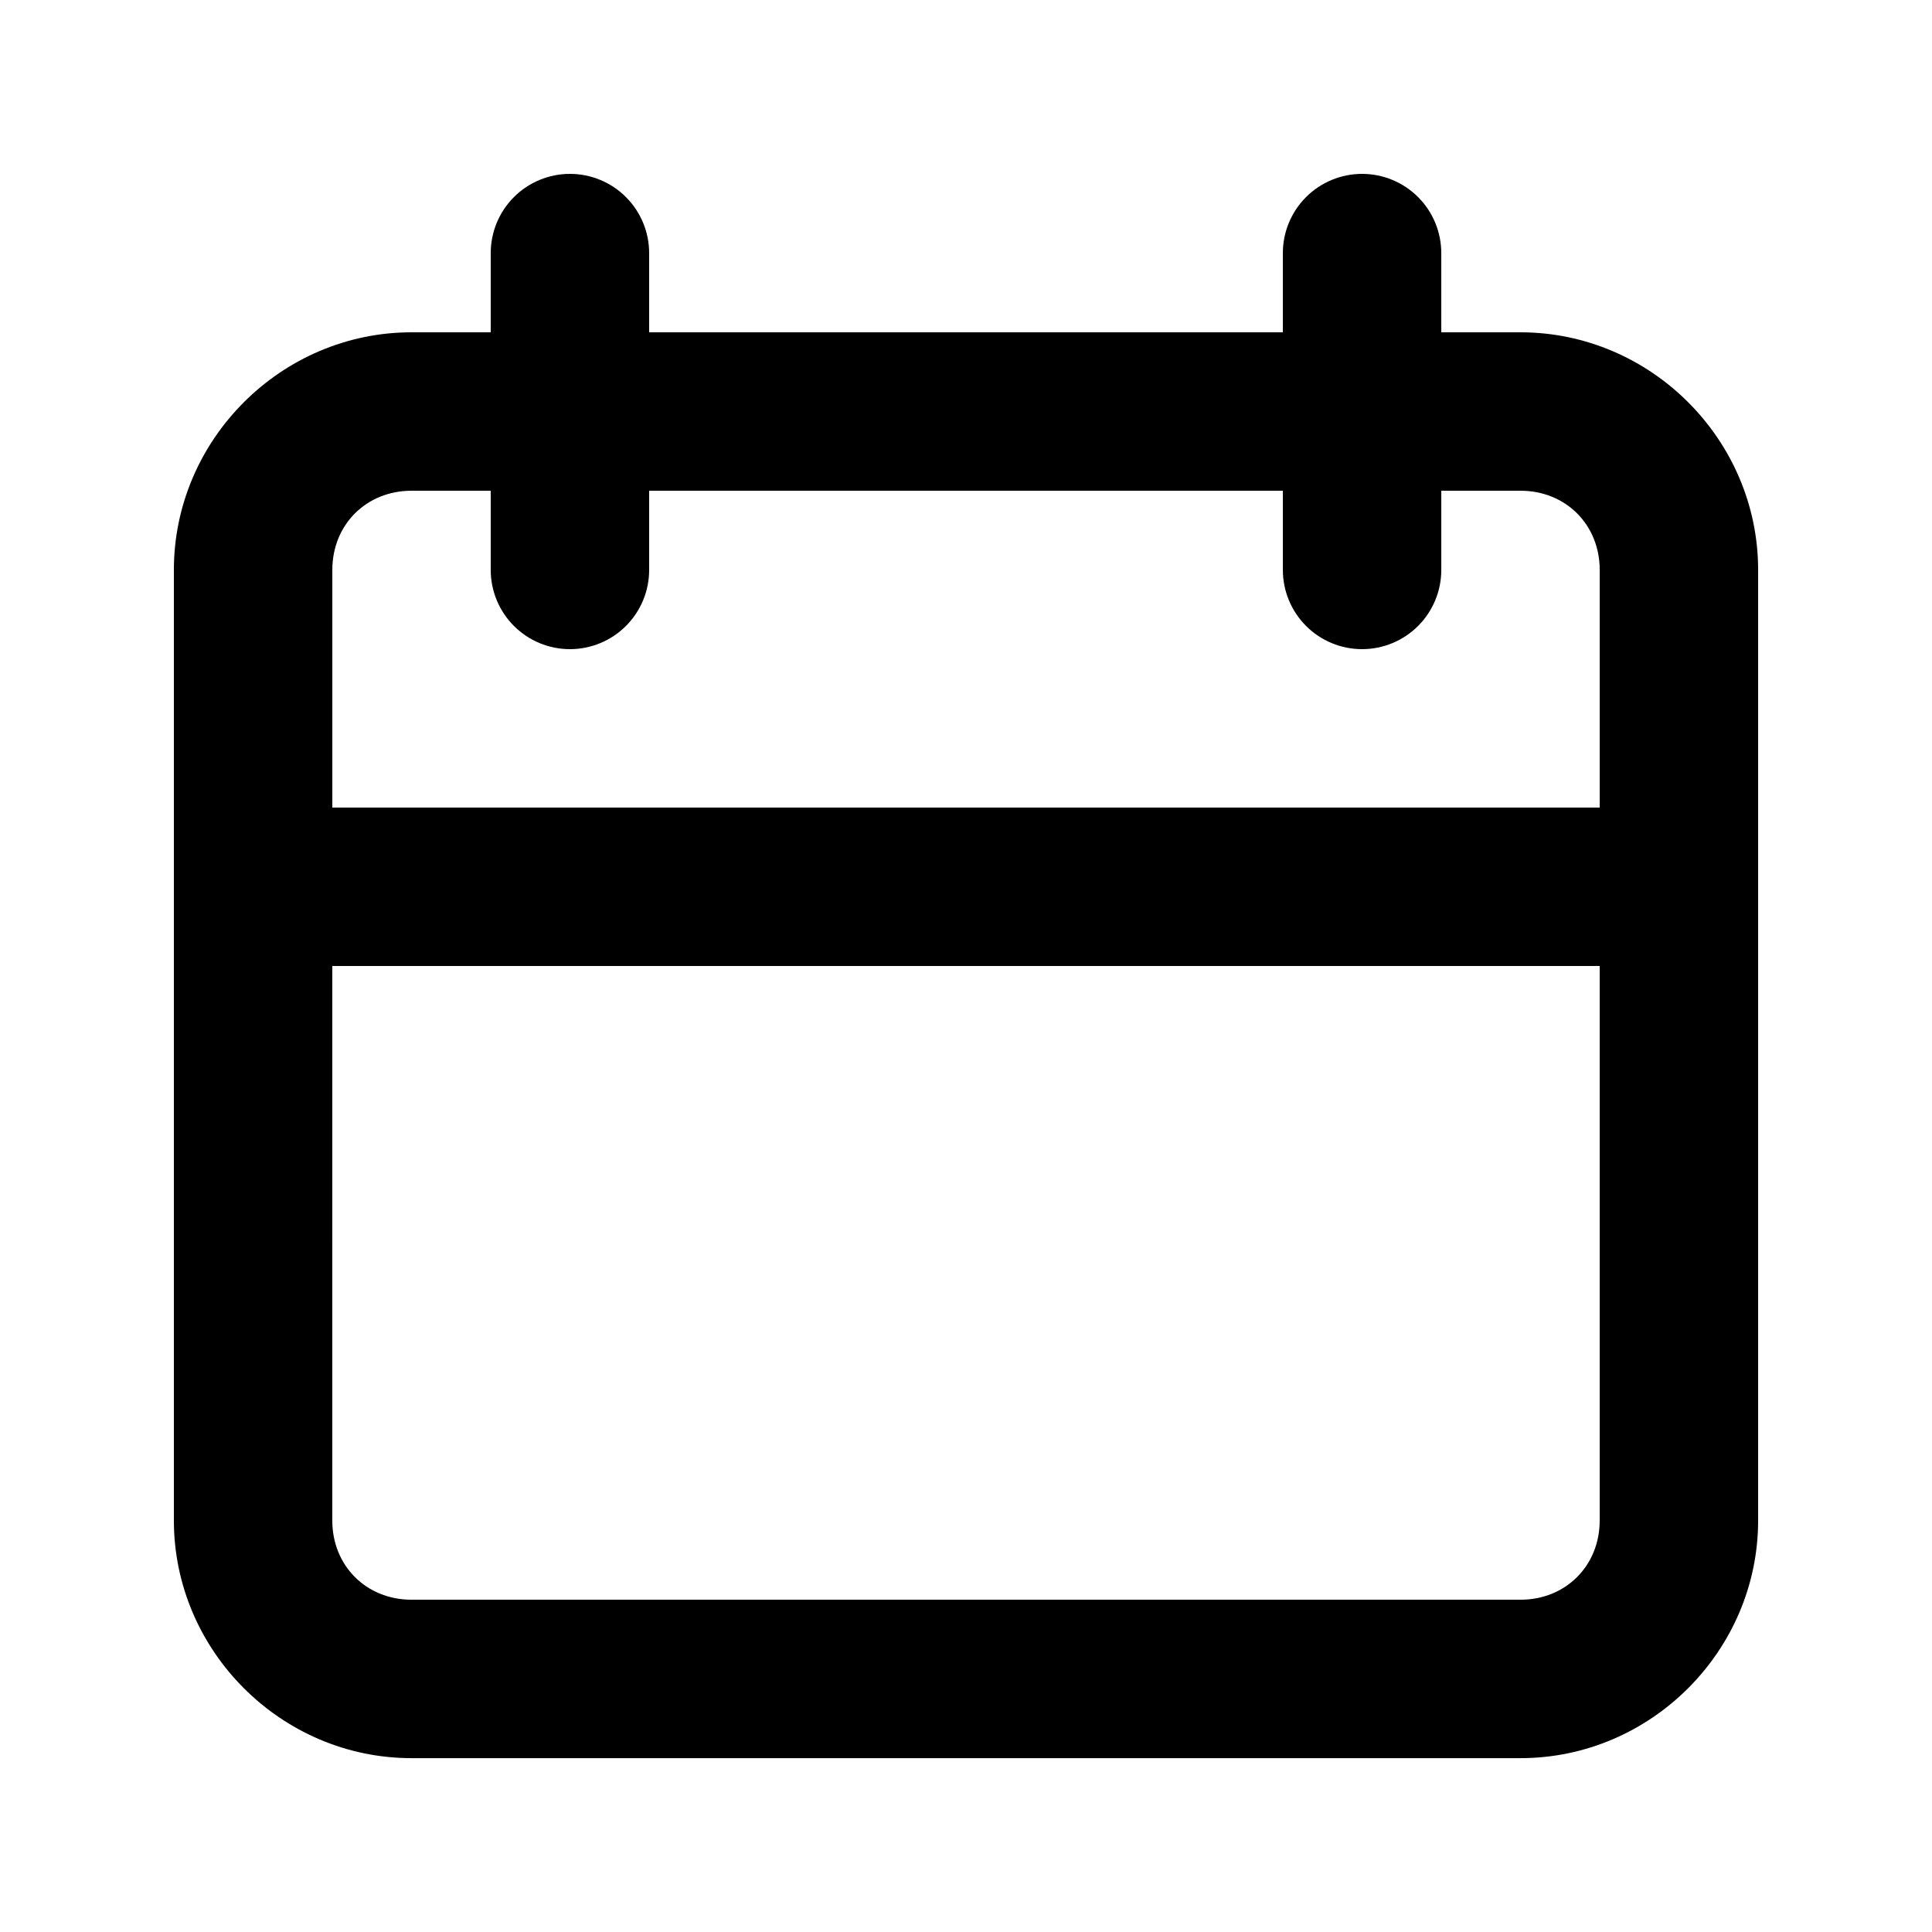 <?xml version="1.0" encoding="UTF-8"?>
<!-- Uploaded to: SVG Find, www.svgrepo.com, Generator: SVG Find Mixer Tools -->
<svg fill="#000000" width="800px" height="800px" version="1.1" viewBox="144 144 512 512" xmlns="http://www.w3.org/2000/svg">
 <path d="m295.04 190.08c-5.566 0-10.906 2.211-14.844 6.148-3.934 3.938-6.148 9.277-6.148 14.844v20.992h-20.992c-34.527 0-62.977 28.449-62.977 62.977v251.91c0 34.527 28.449 62.977 62.977 62.977h293.89c34.527 0 62.977-28.449 62.977-62.977v-251.91c0-34.527-28.449-62.977-62.977-62.977h-20.992v-20.992c0-5.566-2.211-10.906-6.148-14.844s-9.277-6.148-14.844-6.148c-5.566 0-10.906 2.211-14.844 6.148s-6.148 9.277-6.148 14.844v20.992h-167.94v-20.992c0-5.566-2.211-10.906-6.148-14.844-3.934-3.938-9.273-6.148-14.844-6.148zm-41.984 83.969h20.992v20.992c0 5.566 2.215 10.906 6.148 14.844 3.938 3.938 9.277 6.148 14.844 6.148 5.57 0 10.91-2.211 14.844-6.148 3.938-3.938 6.148-9.277 6.148-14.844v-20.992h167.94v20.992c0 5.566 2.211 10.906 6.148 14.844s9.277 6.148 14.844 6.148c5.566 0 10.906-2.211 14.844-6.148s6.148-9.277 6.148-14.844v-20.992h20.992c11.992 0 20.992 9 20.992 20.992v62.977h-335.87v-62.977c0-11.992 9-20.992 20.992-20.992zm-20.992 125.95h335.87v146.95c0 11.992-9 20.992-20.992 20.992h-293.89c-11.992 0-20.992-9-20.992-20.992z"/>
</svg>